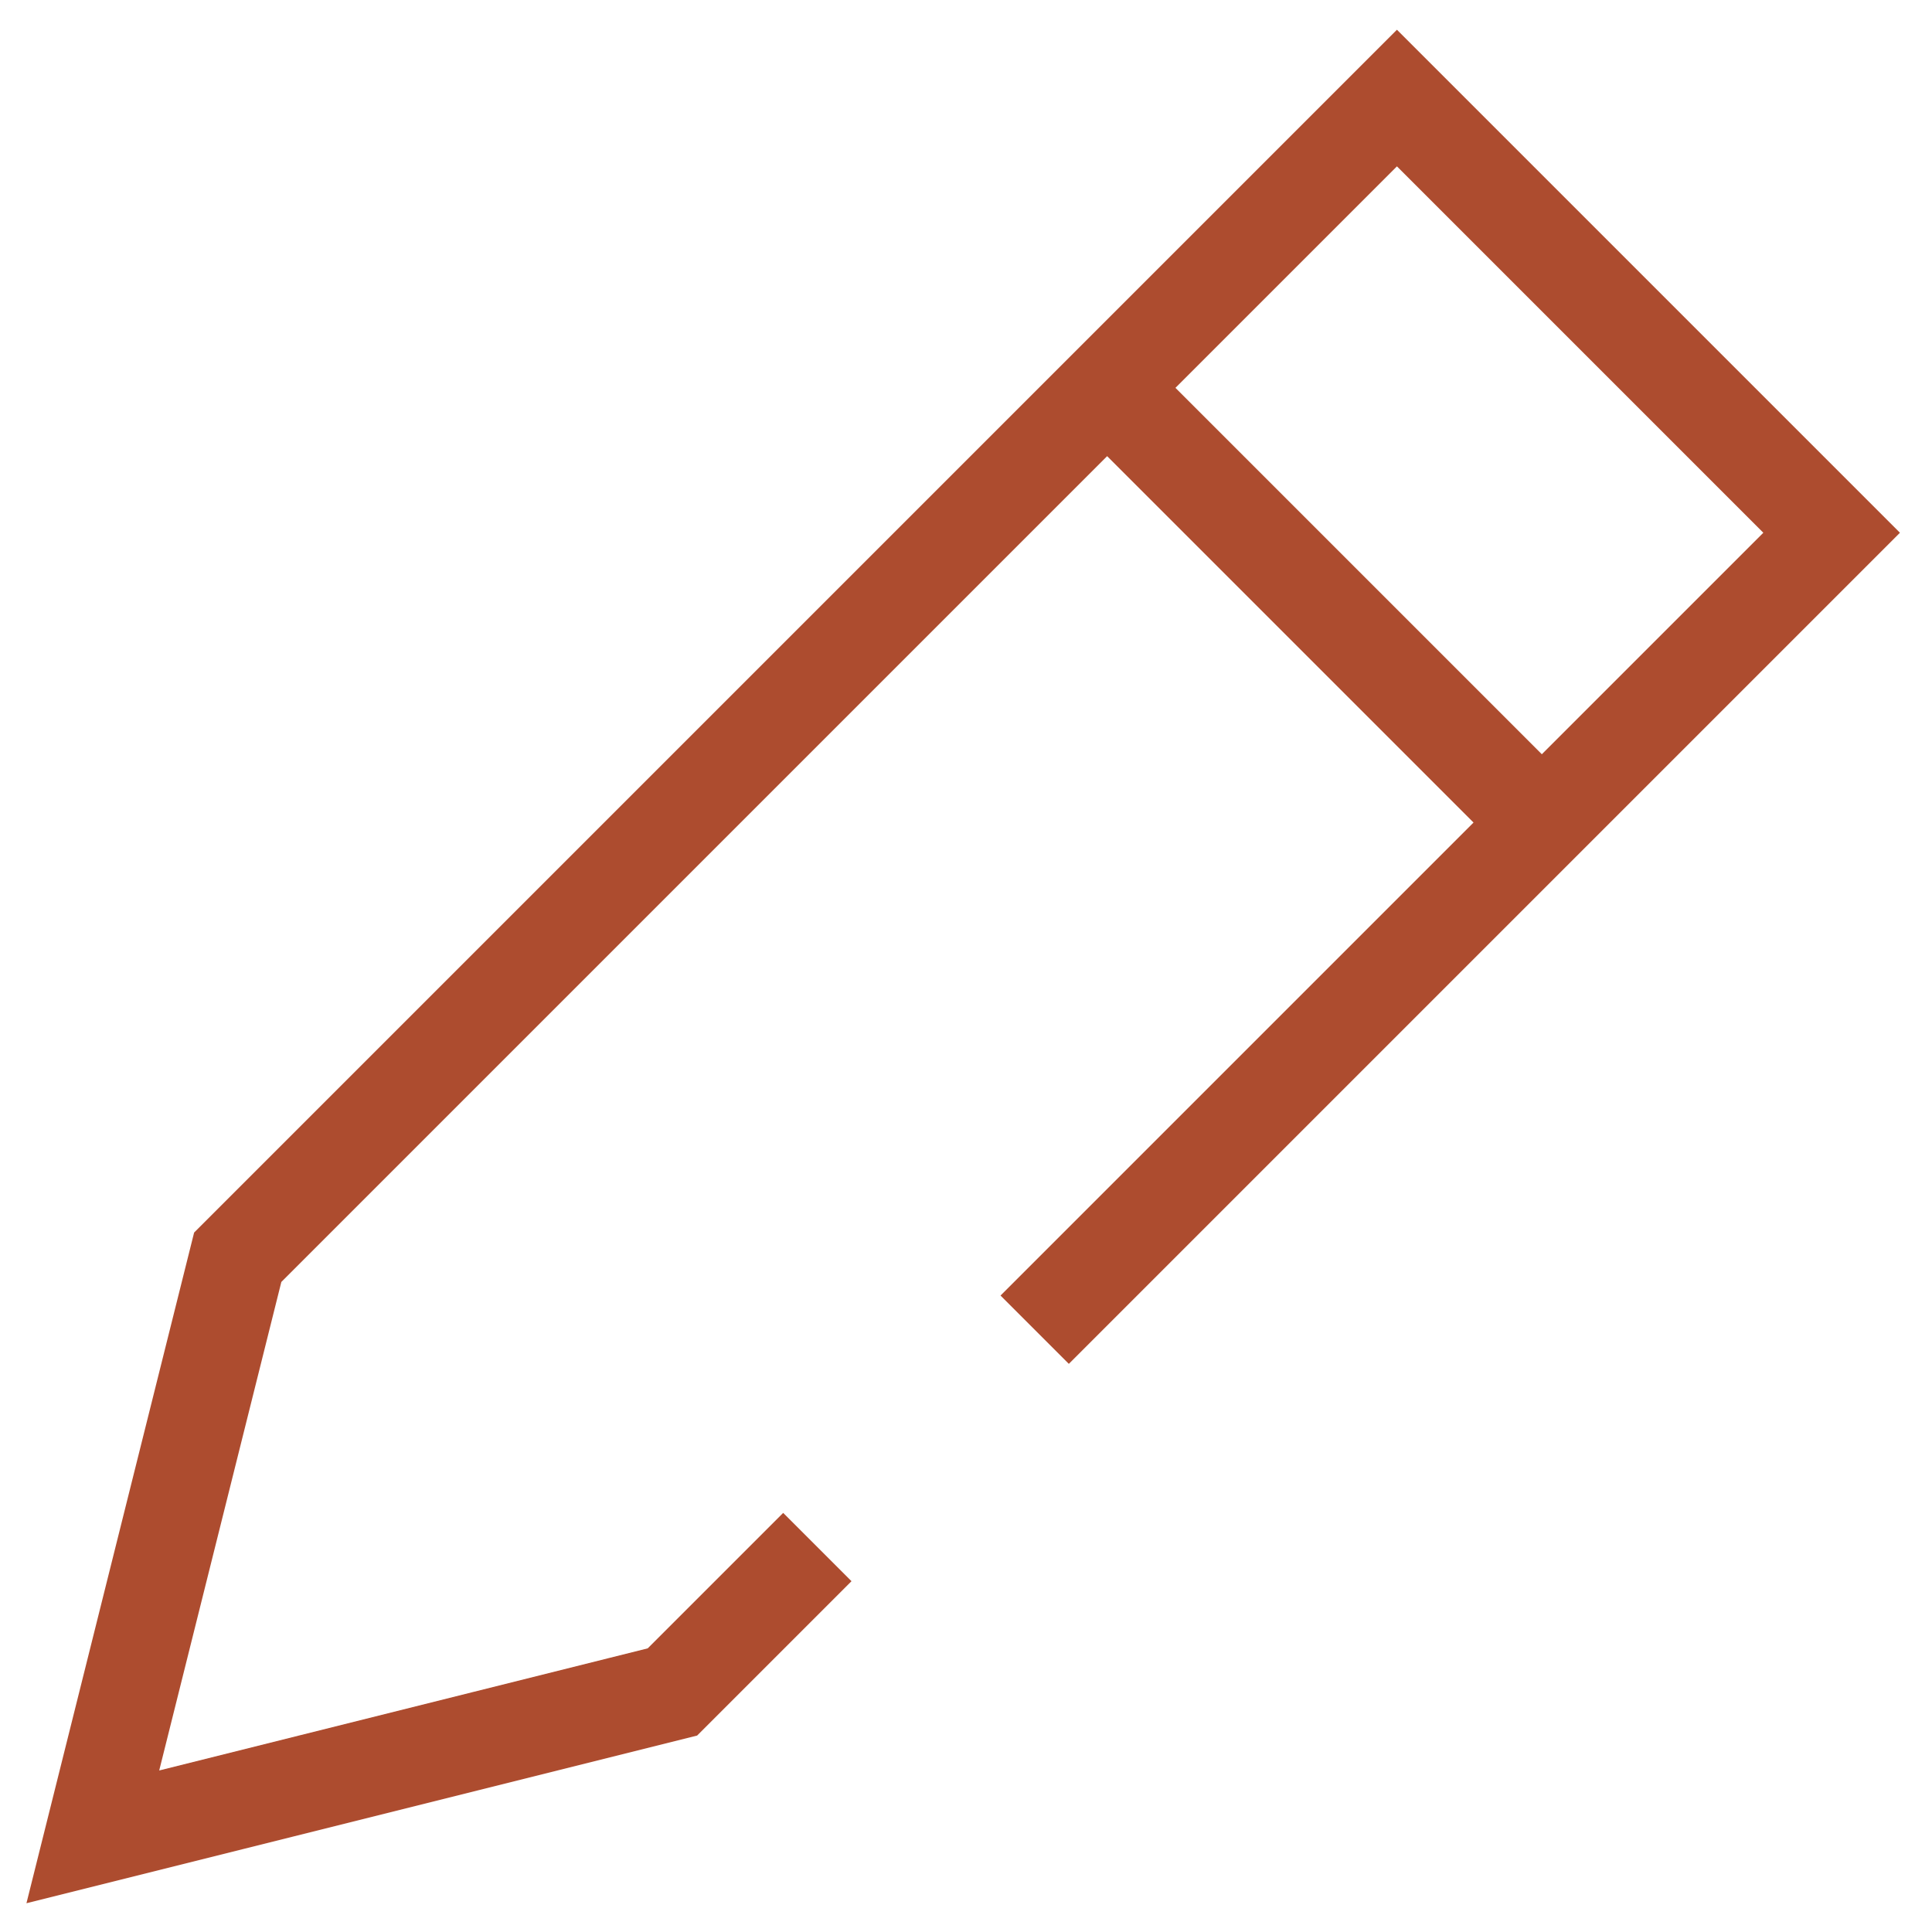 <svg width="20" height="20" viewBox="0 0 20 20" fill="none" xmlns="http://www.w3.org/2000/svg">
<path d="M15.961 8.515L18.961 5.515L14.461 1.015L11.461 4.015M15.961 8.515L11.461 4.015M15.961 8.515L10.711 13.765M11.461 4.015L2.461 13.015L0.961 19.015L6.961 17.515L8.461 16.015" stroke="#AD4C2F"/>
</svg>
